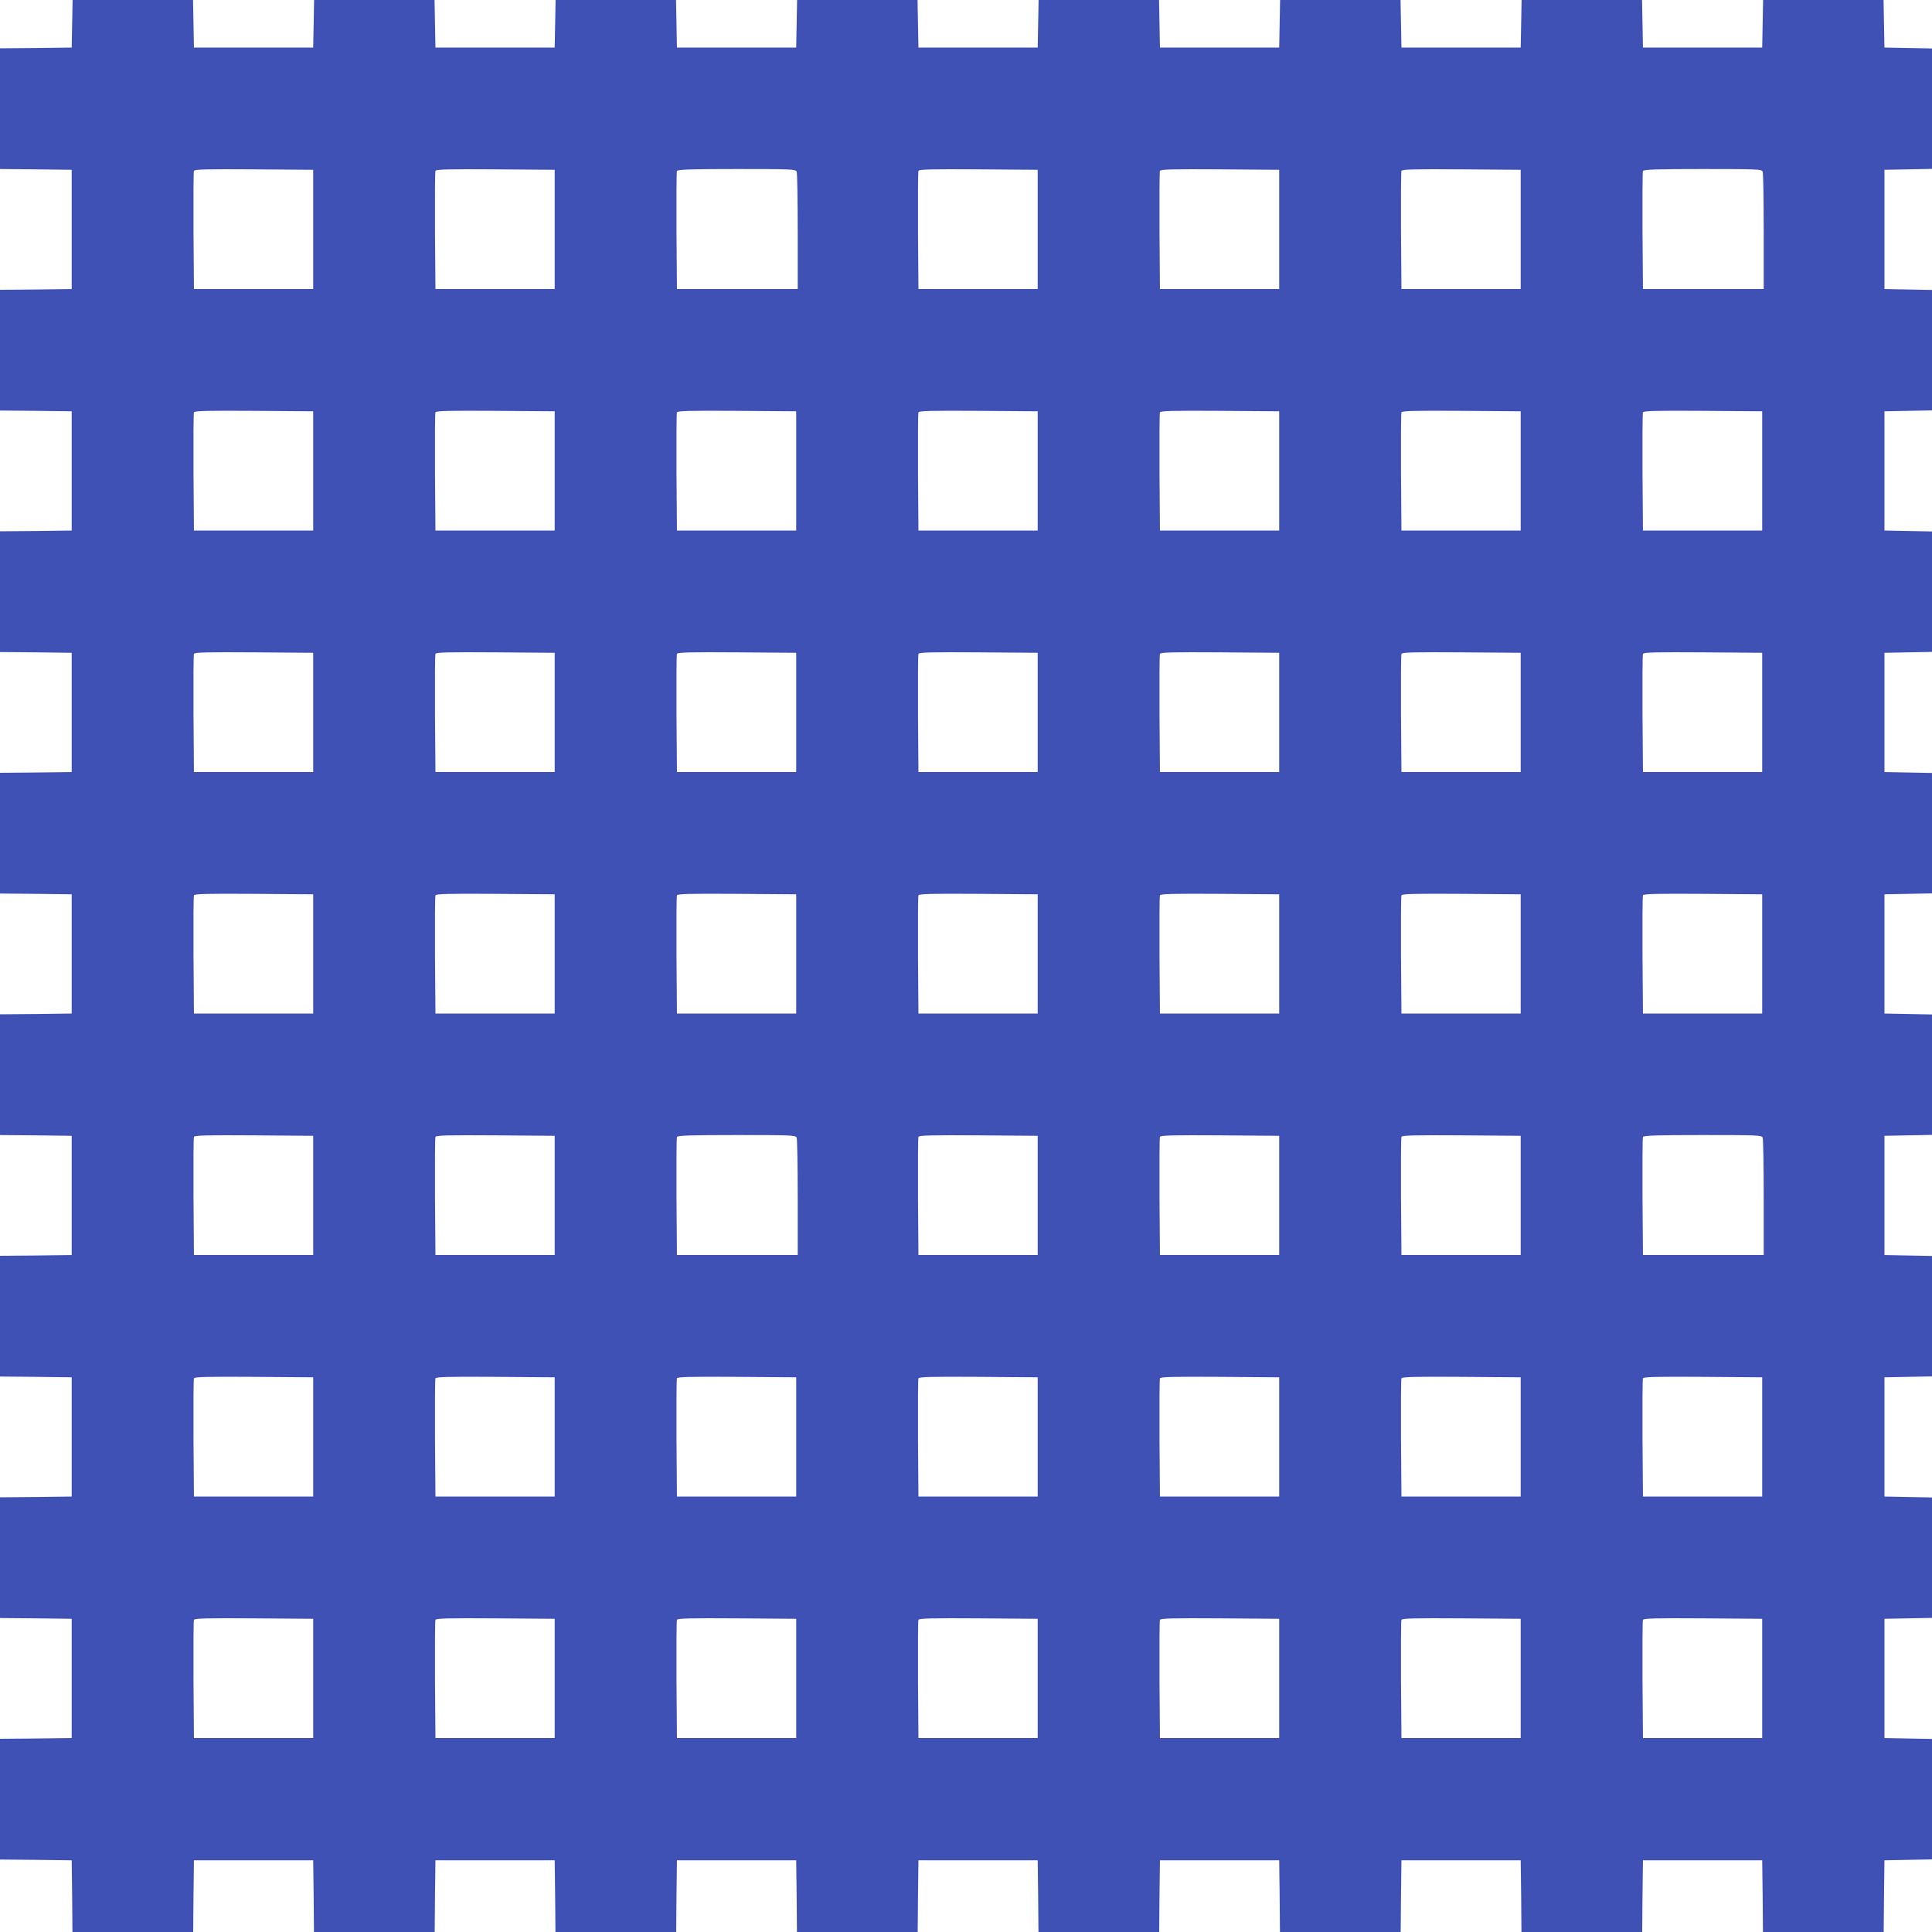<?xml version="1.0" standalone="no"?>
<!DOCTYPE svg PUBLIC "-//W3C//DTD SVG 20010904//EN"
 "http://www.w3.org/TR/2001/REC-SVG-20010904/DTD/svg10.dtd">
<svg version="1.0" xmlns="http://www.w3.org/2000/svg"
 width="1280pt" height="1280pt" viewBox="0 0 1280 1280"
 preserveAspectRatio="xMidYMid meet">
<g transform="translate(0,1280) scale(0.1,-0.1)"
fill="#3f51b5" stroke="none">
<path d="M478 12643 l-3 -158 -237 -3 -238 -2 0 -400 0 -400 238 -2 237 -3 0
-395 0 -395 -237 -3 -238 -2 0 -400 0 -400 238 -2 237 -3 0 -395 0 -395 -237
-3 -238 -2 0 -400 0 -400 238 -2 237 -3 0 -395 0 -395 -238 -3 -237 -2 0 -400
0 -400 237 -2 238 -3 0 -395 0 -395 -237 -3 -238 -2 0 -400 0 -400 237 -2 238
-3 0 -395 0 -395 -238 -3 -237 -2 0 -400 0 -400 238 -2 237 -3 0 -395 0 -395
-237 -3 -238 -2 0 -400 0 -400 238 -2 237 -3 0 -395 0 -395 -237 -3 -238 -2 0
-400 0 -400 238 -2 237 -3 3 -237 2 -238 400 0 400 0 2 238 3 237 395 0 395 0
3 -237 2 -238 400 0 400 0 2 238 3 237 395 0 395 0 3 -237 2 -238 400 0 400 0
2 238 3 237 395 0 395 0 3 -237 2 -238 400 0 400 0 2 238 3 237 395 0 395 0 3
-237 2 -238 400 0 400 0 2 238 3 237 395 0 395 0 3 -237 2 -238 400 0 400 0 2
238 3 237 395 0 395 0 3 -237 2 -238 400 0 400 0 2 238 3 237 395 0 395 0 3
-237 2 -238 400 0 400 0 2 238 3 237 158 3 157 3 0 399 0 399 -157 3 -158 3 0
395 0 395 158 3 157 3 0 399 0 399 -157 3 -158 3 0 395 0 395 158 3 157 3 0
399 0 399 -157 3 -158 3 0 395 0 395 158 3 157 3 0 399 0 399 -157 3 -158 3 0
395 0 395 158 3 157 3 0 399 0 399 -157 3 -158 3 0 395 0 395 158 3 157 3 0
399 0 399 -157 3 -158 3 0 395 0 395 158 3 157 3 0 399 0 399 -157 3 -158 3 0
395 0 395 158 3 157 3 0 399 0 399 -157 3 -158 3 -3 158 -3 157 -399 0 -399 0
-3 -157 -3 -158 -395 0 -395 0 -3 158 -3 157 -399 0 -399 0 -3 -157 -3 -158
-395 0 -395 0 -3 158 -3 157 -399 0 -399 0 -3 -157 -3 -158 -395 0 -395 0 -3
158 -3 157 -399 0 -399 0 -3 -157 -3 -158 -395 0 -395 0 -3 158 -3 157 -399 0
-399 0 -3 -157 -3 -158 -395 0 -395 0 -3 158 -3 157 -399 0 -399 0 -3 -157 -3
-158 -395 0 -395 0 -3 158 -3 157 -399 0 -399 0 -3 -157 -3 -158 -395 0 -395
0 -3 158 -3 157 -399 0 -399 0 -3 -157z m1597 -1363 l0 -395 -395 0 -395 0 -3
385 c-1 212 0 391 3 398 3 10 88 12 397 10 l393 -3 0 -395z m1600 0 l0 -395
-395 0 -395 0 -3 385 c-1 212 0 391 3 398 3 10 88 12 397 10 l393 -3 0 -395z
m1603 383 c4 -10 7 -189 7 -398 l0 -380 -400 0 -400 0 -3 385 c-1 212 0 391 3
397 3 10 91 13 395 13 363 0 391 -1 398 -17z m1597 -383 l0 -395 -395 0 -395
0 -3 385 c-1 212 0 391 3 398 3 10 88 12 397 10 l393 -3 0 -395z m1600 0 l0
-395 -395 0 -395 0 -3 385 c-1 212 0 391 3 398 3 10 88 12 397 10 l393 -3 0
-395z m1600 0 l0 -395 -395 0 -395 0 -3 385 c-1 212 0 391 3 398 3 10 88 12
397 10 l393 -3 0 -395z m1603 383 c4 -10 7 -189 7 -398 l0 -380 -400 0 -400 0
-3 385 c-1 212 0 391 3 397 3 10 91 13 395 13 363 0 391 -1 398 -17z m-9603
-1983 l0 -395 -395 0 -395 0 -3 385 c-1 212 0 391 3 398 3 10 88 12 397 10
l393 -3 0 -395z m1600 0 l0 -395 -395 0 -395 0 -3 385 c-1 212 0 391 3 398 3
10 88 12 397 10 l393 -3 0 -395z m1600 0 l0 -395 -395 0 -395 0 -3 385 c-1
212 0 391 3 398 3 10 88 12 397 10 l393 -3 0 -395z m1600 0 l0 -395 -395 0
-395 0 -3 385 c-1 212 0 391 3 398 3 10 88 12 397 10 l393 -3 0 -395z m1600 0
l0 -395 -395 0 -395 0 -3 385 c-1 212 0 391 3 398 3 10 88 12 397 10 l393 -3
0 -395z m1600 0 l0 -395 -395 0 -395 0 -3 385 c-1 212 0 391 3 398 3 10 88 12
397 10 l393 -3 0 -395z m1600 0 l0 -395 -395 0 -395 0 -3 385 c-1 212 0 391 3
398 3 10 88 12 397 10 l393 -3 0 -395z m-9600 -1600 l0 -395 -395 0 -395 0 -3
385 c-1 212 0 391 3 398 3 10 88 12 397 10 l393 -3 0 -395z m1600 0 l0 -395
-395 0 -395 0 -3 385 c-1 212 0 391 3 398 3 10 88 12 397 10 l393 -3 0 -395z
m1600 0 l0 -395 -395 0 -395 0 -3 385 c-1 212 0 391 3 398 3 10 88 12 397 10
l393 -3 0 -395z m1600 0 l0 -395 -395 0 -395 0 -3 385 c-1 212 0 391 3 398 3
10 88 12 397 10 l393 -3 0 -395z m1600 0 l0 -395 -395 0 -395 0 -3 385 c-1
212 0 391 3 398 3 10 88 12 397 10 l393 -3 0 -395z m1600 0 l0 -395 -395 0
-395 0 -3 385 c-1 212 0 391 3 398 3 10 88 12 397 10 l393 -3 0 -395z m1600 0
l0 -395 -395 0 -395 0 -3 385 c-1 212 0 391 3 398 3 10 88 12 397 10 l393 -3
0 -395z m-9600 -1600 l0 -395 -395 0 -395 0 -3 385 c-1 212 0 391 3 398 3 10
88 12 397 10 l393 -3 0 -395z m1600 0 l0 -395 -395 0 -395 0 -3 385 c-1 212 0
391 3 398 3 10 88 12 397 10 l393 -3 0 -395z m1600 0 l0 -395 -395 0 -395 0
-3 385 c-1 212 0 391 3 398 3 10 88 12 397 10 l393 -3 0 -395z m1600 0 l0
-395 -395 0 -395 0 -3 385 c-1 212 0 391 3 398 3 10 88 12 397 10 l393 -3 0
-395z m1600 0 l0 -395 -395 0 -395 0 -3 385 c-1 212 0 391 3 398 3 10 88 12
397 10 l393 -3 0 -395z m1600 0 l0 -395 -395 0 -395 0 -3 385 c-1 212 0 391 3
398 3 10 88 12 397 10 l393 -3 0 -395z m1600 0 l0 -395 -395 0 -395 0 -3 385
c-1 212 0 391 3 398 3 10 88 12 397 10 l393 -3 0 -395z m-9600 -1600 l0 -395
-395 0 -395 0 -3 385 c-1 212 0 391 3 398 3 10 88 12 397 10 l393 -3 0 -395z
m1600 0 l0 -395 -395 0 -395 0 -3 385 c-1 212 0 391 3 398 3 10 88 12 397 10
l393 -3 0 -395z m1603 383 c4 -10 7 -189 7 -398 l0 -380 -400 0 -400 0 -3 385
c-1 212 0 391 3 397 3 10 91 13 395 13 363 0 391 -1 398 -17z m1597 -383 l0
-395 -395 0 -395 0 -3 385 c-1 212 0 391 3 398 3 10 88 12 397 10 l393 -3 0
-395z m1600 0 l0 -395 -395 0 -395 0 -3 385 c-1 212 0 391 3 398 3 10 88 12
397 10 l393 -3 0 -395z m1600 0 l0 -395 -395 0 -395 0 -3 385 c-1 212 0 391 3
398 3 10 88 12 397 10 l393 -3 0 -395z m1603 383 c4 -10 7 -189 7 -398 l0
-380 -400 0 -400 0 -3 385 c-1 212 0 391 3 397 3 10 91 13 395 13 363 0 391
-1 398 -17z m-9603 -1983 l0 -395 -395 0 -395 0 -3 385 c-1 212 0 391 3 398 3
10 88 12 397 10 l393 -3 0 -395z m1600 0 l0 -395 -395 0 -395 0 -3 385 c-1
212 0 391 3 398 3 10 88 12 397 10 l393 -3 0 -395z m1600 0 l0 -395 -395 0
-395 0 -3 385 c-1 212 0 391 3 398 3 10 88 12 397 10 l393 -3 0 -395z m1600 0
l0 -395 -395 0 -395 0 -3 385 c-1 212 0 391 3 398 3 10 88 12 397 10 l393 -3
0 -395z m1600 0 l0 -395 -395 0 -395 0 -3 385 c-1 212 0 391 3 398 3 10 88 12
397 10 l393 -3 0 -395z m1600 0 l0 -395 -395 0 -395 0 -3 385 c-1 212 0 391 3
398 3 10 88 12 397 10 l393 -3 0 -395z m1600 0 l0 -395 -395 0 -395 0 -3 385
c-1 212 0 391 3 398 3 10 88 12 397 10 l393 -3 0 -395z m-9600 -1600 l0 -395
-395 0 -395 0 -3 385 c-1 212 0 391 3 398 3 10 88 12 397 10 l393 -3 0 -395z
m1600 0 l0 -395 -395 0 -395 0 -3 385 c-1 212 0 391 3 398 3 10 88 12 397 10
l393 -3 0 -395z m1600 0 l0 -395 -395 0 -395 0 -3 385 c-1 212 0 391 3 398 3
10 88 12 397 10 l393 -3 0 -395z m1600 0 l0 -395 -395 0 -395 0 -3 385 c-1
212 0 391 3 398 3 10 88 12 397 10 l393 -3 0 -395z m1600 0 l0 -395 -395 0
-395 0 -3 385 c-1 212 0 391 3 398 3 10 88 12 397 10 l393 -3 0 -395z m1600 0
l0 -395 -395 0 -395 0 -3 385 c-1 212 0 391 3 398 3 10 88 12 397 10 l393 -3
0 -395z m1600 0 l0 -395 -395 0 -395 0 -3 385 c-1 212 0 391 3 398 3 10 88 12
397 10 l393 -3 0 -395z"/>
</g>
</svg>
